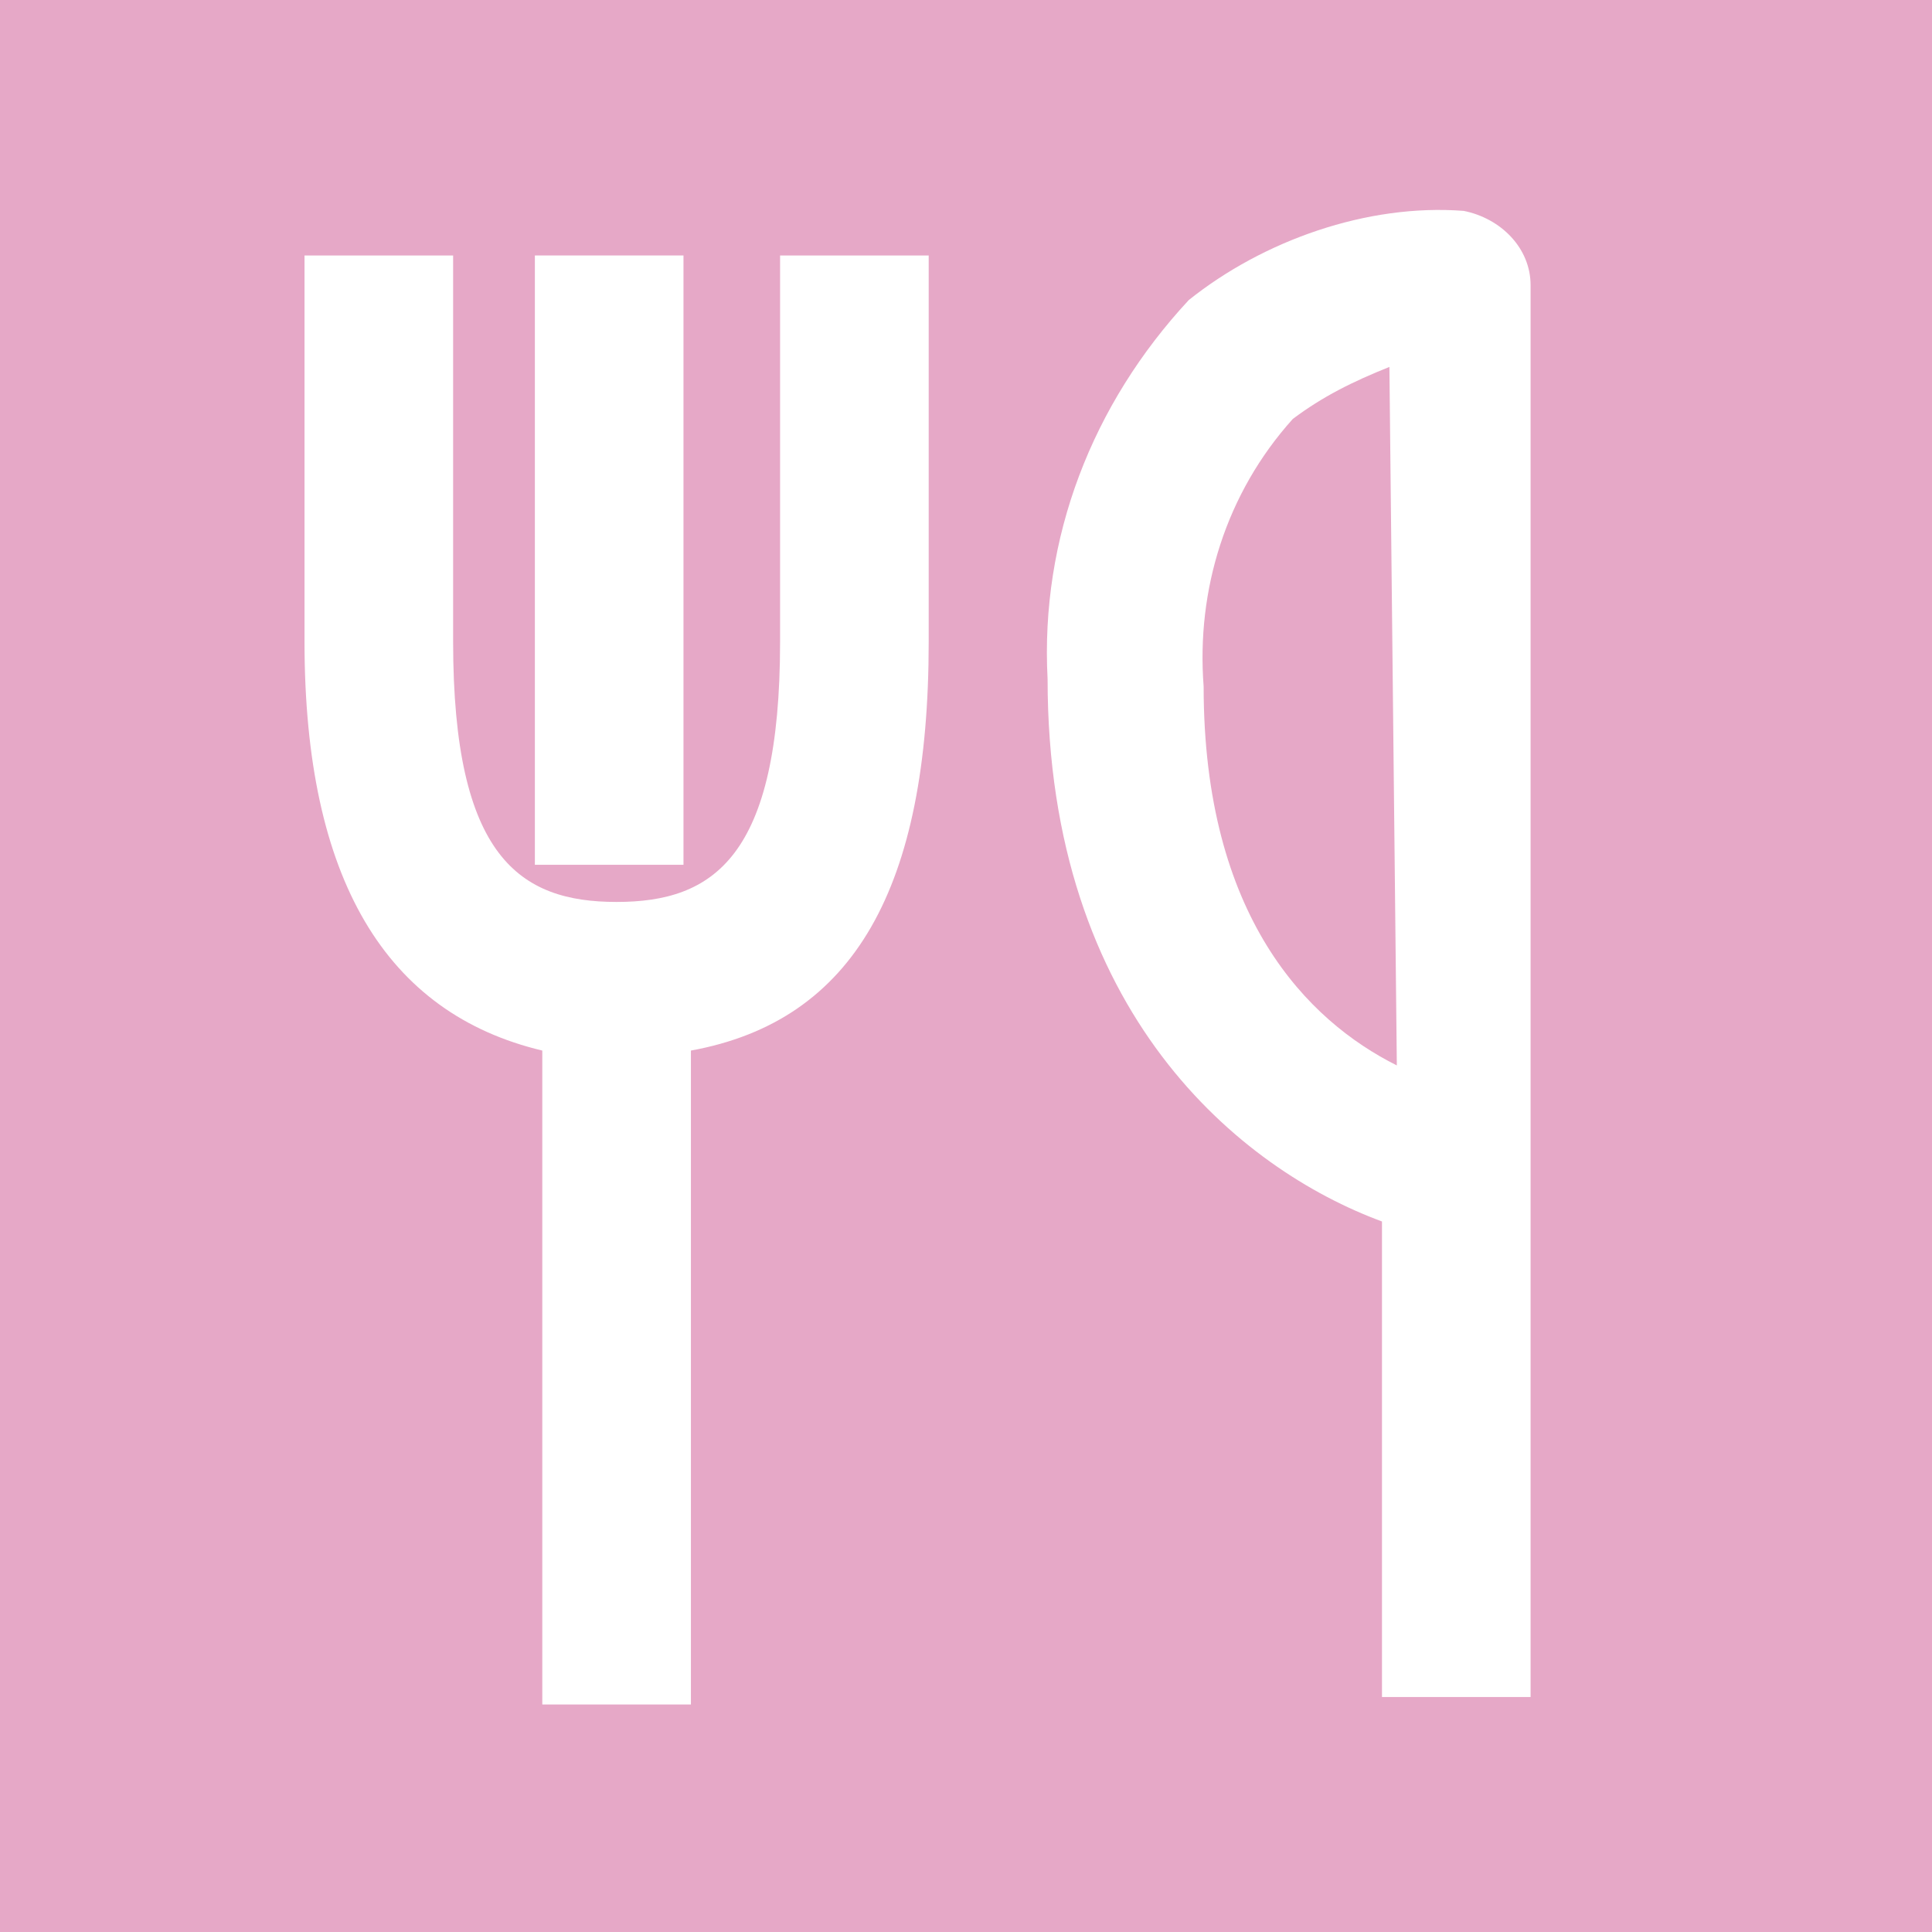 <?xml version="1.0" encoding="utf-8"?>
<!-- Generator: Adobe Illustrator 25.2.0, SVG Export Plug-In . SVG Version: 6.00 Build 0)  -->
<svg version="1.1" id="レイヤー_1" xmlns="http://www.w3.org/2000/svg" xmlns:xlink="http://www.w3.org/1999/xlink" x="0px"
	 y="0px" viewBox="0 0 26 26" style="enable-background:new 0 0 26 26;" xml:space="preserve">
<style type="text/css">
	.st0{fill:#E6A8C7;}
	.st1{fill:#FDFDFD;}
	.st2{fill:#FFFFFF;}
</style>
<rect id="長方形_17" class="st0" width="26" height="26"/>
<g id="グループ_28" transform="translate(345.198 5)">
	<path id="パス_42" class="st1" d="M-361.9,16.1c-5,0-9.1-4.1-9.1-9.1c0-5,4.1-9.1,9.1-9.1s9.1,4.1,9.1,9.1
		C-352.8,12-356.9,16.1-361.9,16.1z M-361.9-0.9c-4.3,0-7.8,3.5-7.8,7.8s3.5,7.8,7.8,7.8s7.8-3.5,7.8-7.8l0,0
		C-354.1,2.6-357.6-0.9-361.9-0.9L-361.9-0.9z"/>
	<g id="グループ_27" transform="translate(4.685 5.588)">
		<circle id="楕円形_7" class="st1" cx="-369.7" cy="-0.8" r="1.4"/>
		<circle id="楕円形_8" class="st1" cx="-363.4" cy="-0.8" r="1.4"/>
	</g>
	<path id="パス_43" class="st1" d="M-358.4,8.5c-0.5,1.5-1.9,2.5-3.5,2.3c-1.6,0.2-3-0.8-3.5-2.3h-1.3c0.3,1.9,1.9,3.6,4.8,3.6
		s4.5-1.7,4.8-3.6H-358.4z"/>
</g>
<g id="CULTURE_icon" transform="translate(-214.486 -408.861)">
	<path id="パス_271" class="st2" d="M233.2,455.8c-0.3-0.3-1.6-1-3.2,0.7c-0.8,0.8-4.1,4.1-5.8,6.2c-1.6,1.7-2.4,3-2.6,4
		c0,0.1,0,0.2,0,0.3c-0.7,0.1-1.3,0.5-1.7,1c-1.5,2-1.5,4.6,0,6.6c0.1,0.1,0.2,0.2,0.4,0.2h0c0.2,0,0.3-0.1,0.4-0.2
		c0.1-0.1,0.3-0.3,0.4-0.4c0.4-0.3,0.9-0.6,1.3-0.9c0.8-0.4,1.5-0.9,2.1-1.6c0.5-0.6,0.7-1.4,0.6-2.2c1-0.4,2-1.4,3.3-3.3
		c1.6-2.1,4.2-6.1,4.8-7C234.2,457.6,233.9,456.4,233.2,455.8z M231.5,458.1c-0.6,0.9-3.1,4.8-4.7,6.9c-1.5,2.1-2.2,2.5-2.4,2.6
		c-0.1,0-0.2,0.1-0.3,0.1l-0.5-0.4c0-0.1,0-0.2,0-0.3c0-0.2,0.3-1,2.1-3c1.7-2,5-5.3,5.7-6.1c0.1-0.1,0.3-0.3,0.4-0.4
		C231.7,457.8,231.6,457.9,231.5,458.1z"/>
	<path id="パス_272" class="st2" d="M234.1,474.5h-8c-0.6-0.1-1-0.6-0.9-1.1c0.1-0.5,0.4-0.8,0.9-0.9h8c0.6,0.1,1,0.6,0.9,1.1
		C234.9,474,234.6,474.4,234.1,474.5z"/>
</g>
<g id="LIFESTYLE_icon" transform="translate(-123.239 -409.171)">
	<path id="パス_268" class="st2" d="M144.9,488.4l-8.9-6.1l-8.3,6.1l-1.2-1.6l9.4-6.9l10.1,6.9L144.9,488.4z"/>
	<path id="パス_269" class="st2" d="M143.9,498.5h-15.3v-10.3h2v8.3h11.3v-8.3h2V498.5z"/>
	<path id="パス_270" class="st2" d="M135.6,497.5v-6.7h4v6.6"/>
</g>
<g id="スポーツ_アイコン" transform="translate(-53 -124)">
	<path id="パス_284" class="st2" d="M77.3,158.5h-1.1v-2.1c0-1.2-2-1.5-2.4-1.5v1.5c0.3,0,0.6,0.1,0.9,0.2v5.4
		c-0.3,0.1-0.6,0.2-0.9,0.2v1.5c0.4,0,2.4-0.3,2.4-1.5v-2.3h1.1V158.5z"/>
	<path id="パス_285" class="st2" d="M71.8,152.7h-1.5c-0.8,0-1.5,0.7-1.5,1.5v4.3h-5.5v-4.3c0-0.8-0.7-1.5-1.5-1.5h-1.5
		c-0.8,0-1.5,0.7-1.5,1.5v10.3c0,0.8,0.7,1.5,1.5,1.5h0h1.5c0.8,0,1.5-0.7,1.5-1.5l0,0v-4.6h5.6v4.6c0,0.8,0.7,1.5,1.5,1.5
		c0,0,0,0,0,0h1.5c0.8,0,1.5-0.7,1.5-1.5l0,0v-10.3C73.3,153.4,72.6,152.7,71.8,152.7C71.8,152.7,71.8,152.7,71.8,152.7z
		 M61.8,164.5h-1.5v-10.3h1.5V164.5z M71.8,164.5h-1.5v-10.3h1.5V164.5z"/>
	<path id="パス_286" class="st2" d="M55.9,156.4v2.1h-1.1v1.5h1.1v2.3c0,1.2,2,1.5,2.4,1.5v-1.5c-0.3,0-0.6-0.1-0.9-0.2v-5.4
		c0.3-0.1,0.6-0.2,0.9-0.2v-1.5C58,154.9,55.9,155.2,55.9,156.4z"/>
</g>
<g id="食べる_アイコン" transform="translate(-94.202 -447.562)">
	<rect id="長方形_108" x="101.4" y="451" class="st2" width="2" height="8.2"/>
	<path id="パス_292" class="st2" d="M114.8,451.4c0-0.5-0.4-0.9-0.9-1c-1.3-0.1-2.7,0.4-3.7,1.2c-1.3,1.4-2,3.2-1.9,5.1
		c0,4.5,2.6,6.6,4.5,7.3l0,6.4l2,0L114.8,451.4z M110.4,456.8c-0.1-1.3,0.3-2.6,1.2-3.6c0.4-0.3,0.8-0.5,1.3-0.7l0.1,9.4
		C111.8,461.3,110.4,459.9,110.4,456.8z"/>
	<path id="パス_293" class="st2" d="M104.7,456.2c0,2.9-0.9,3.5-2.2,3.5s-2.2-0.6-2.2-3.5V451h-2v5.2c0,3.2,1.1,5,3.2,5.5v8.8h2
		v-8.8c2.2-0.4,3.2-2.2,3.2-5.5V451h-2V456.2z"/>
</g>
</svg>
